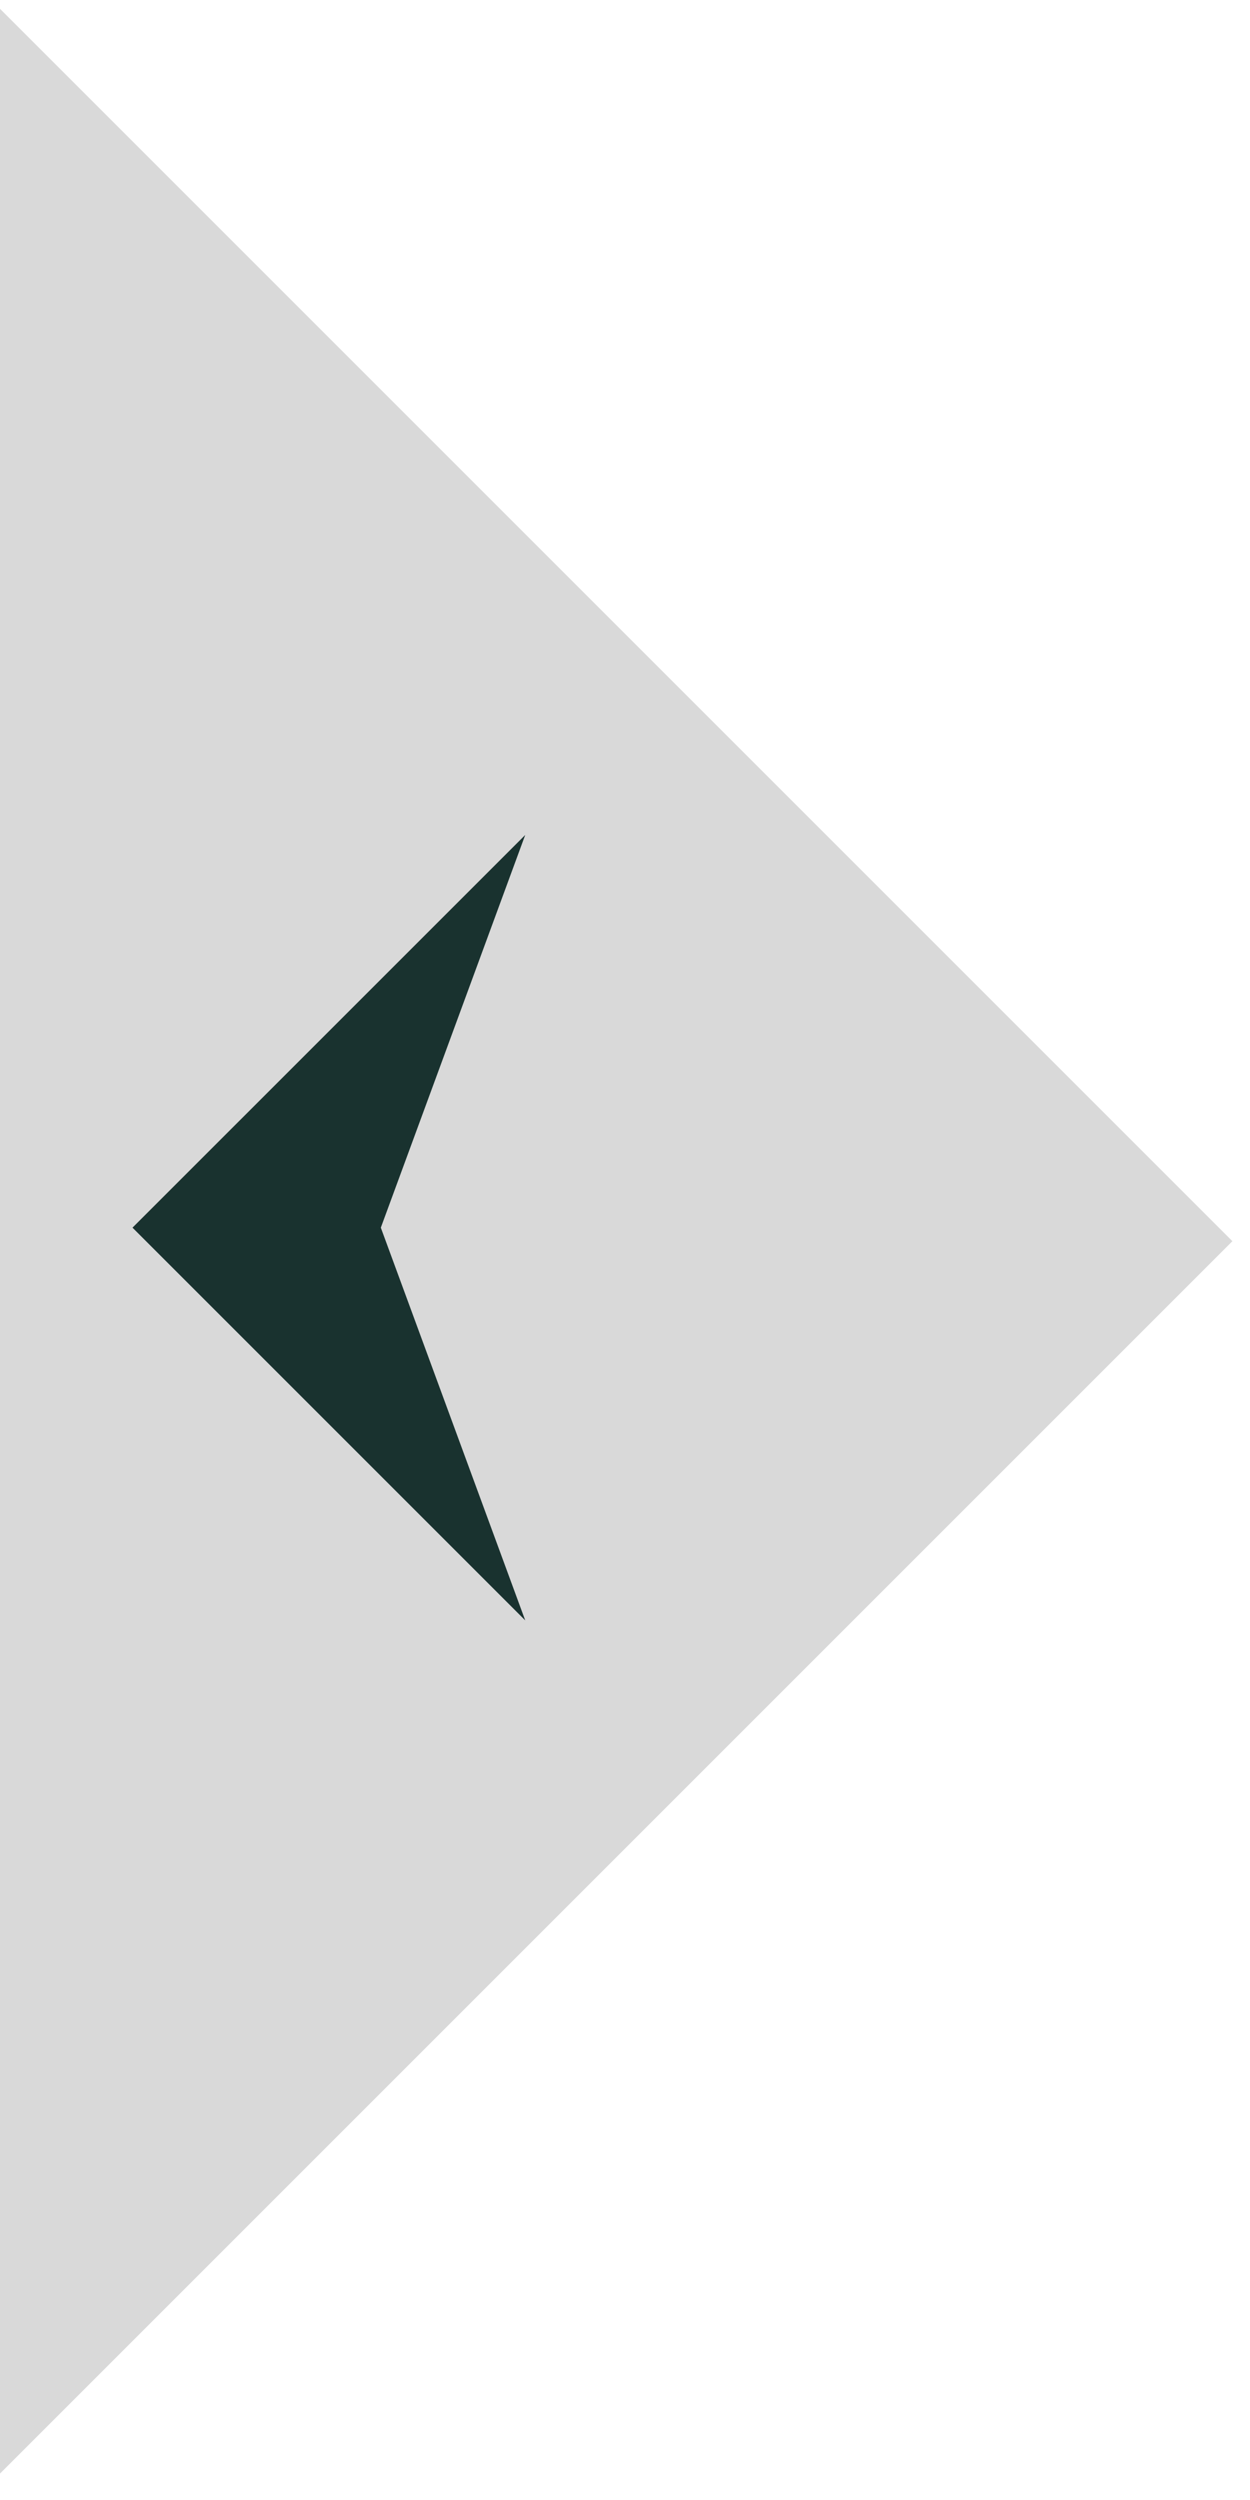 <svg width="47" height="94" viewBox="0 0 47 94" fill="none" xmlns="http://www.w3.org/2000/svg">
<rect x="-0.331" y="93.338" width="66" height="66" transform="rotate(-135 -0.331 93.338)" fill="#D9D9D9"/>
<path d="M19.749 31.394L14.319 46.16L19.749 60.927L4.982 46.16L19.749 31.394Z" fill="#19322F"/>
</svg>
